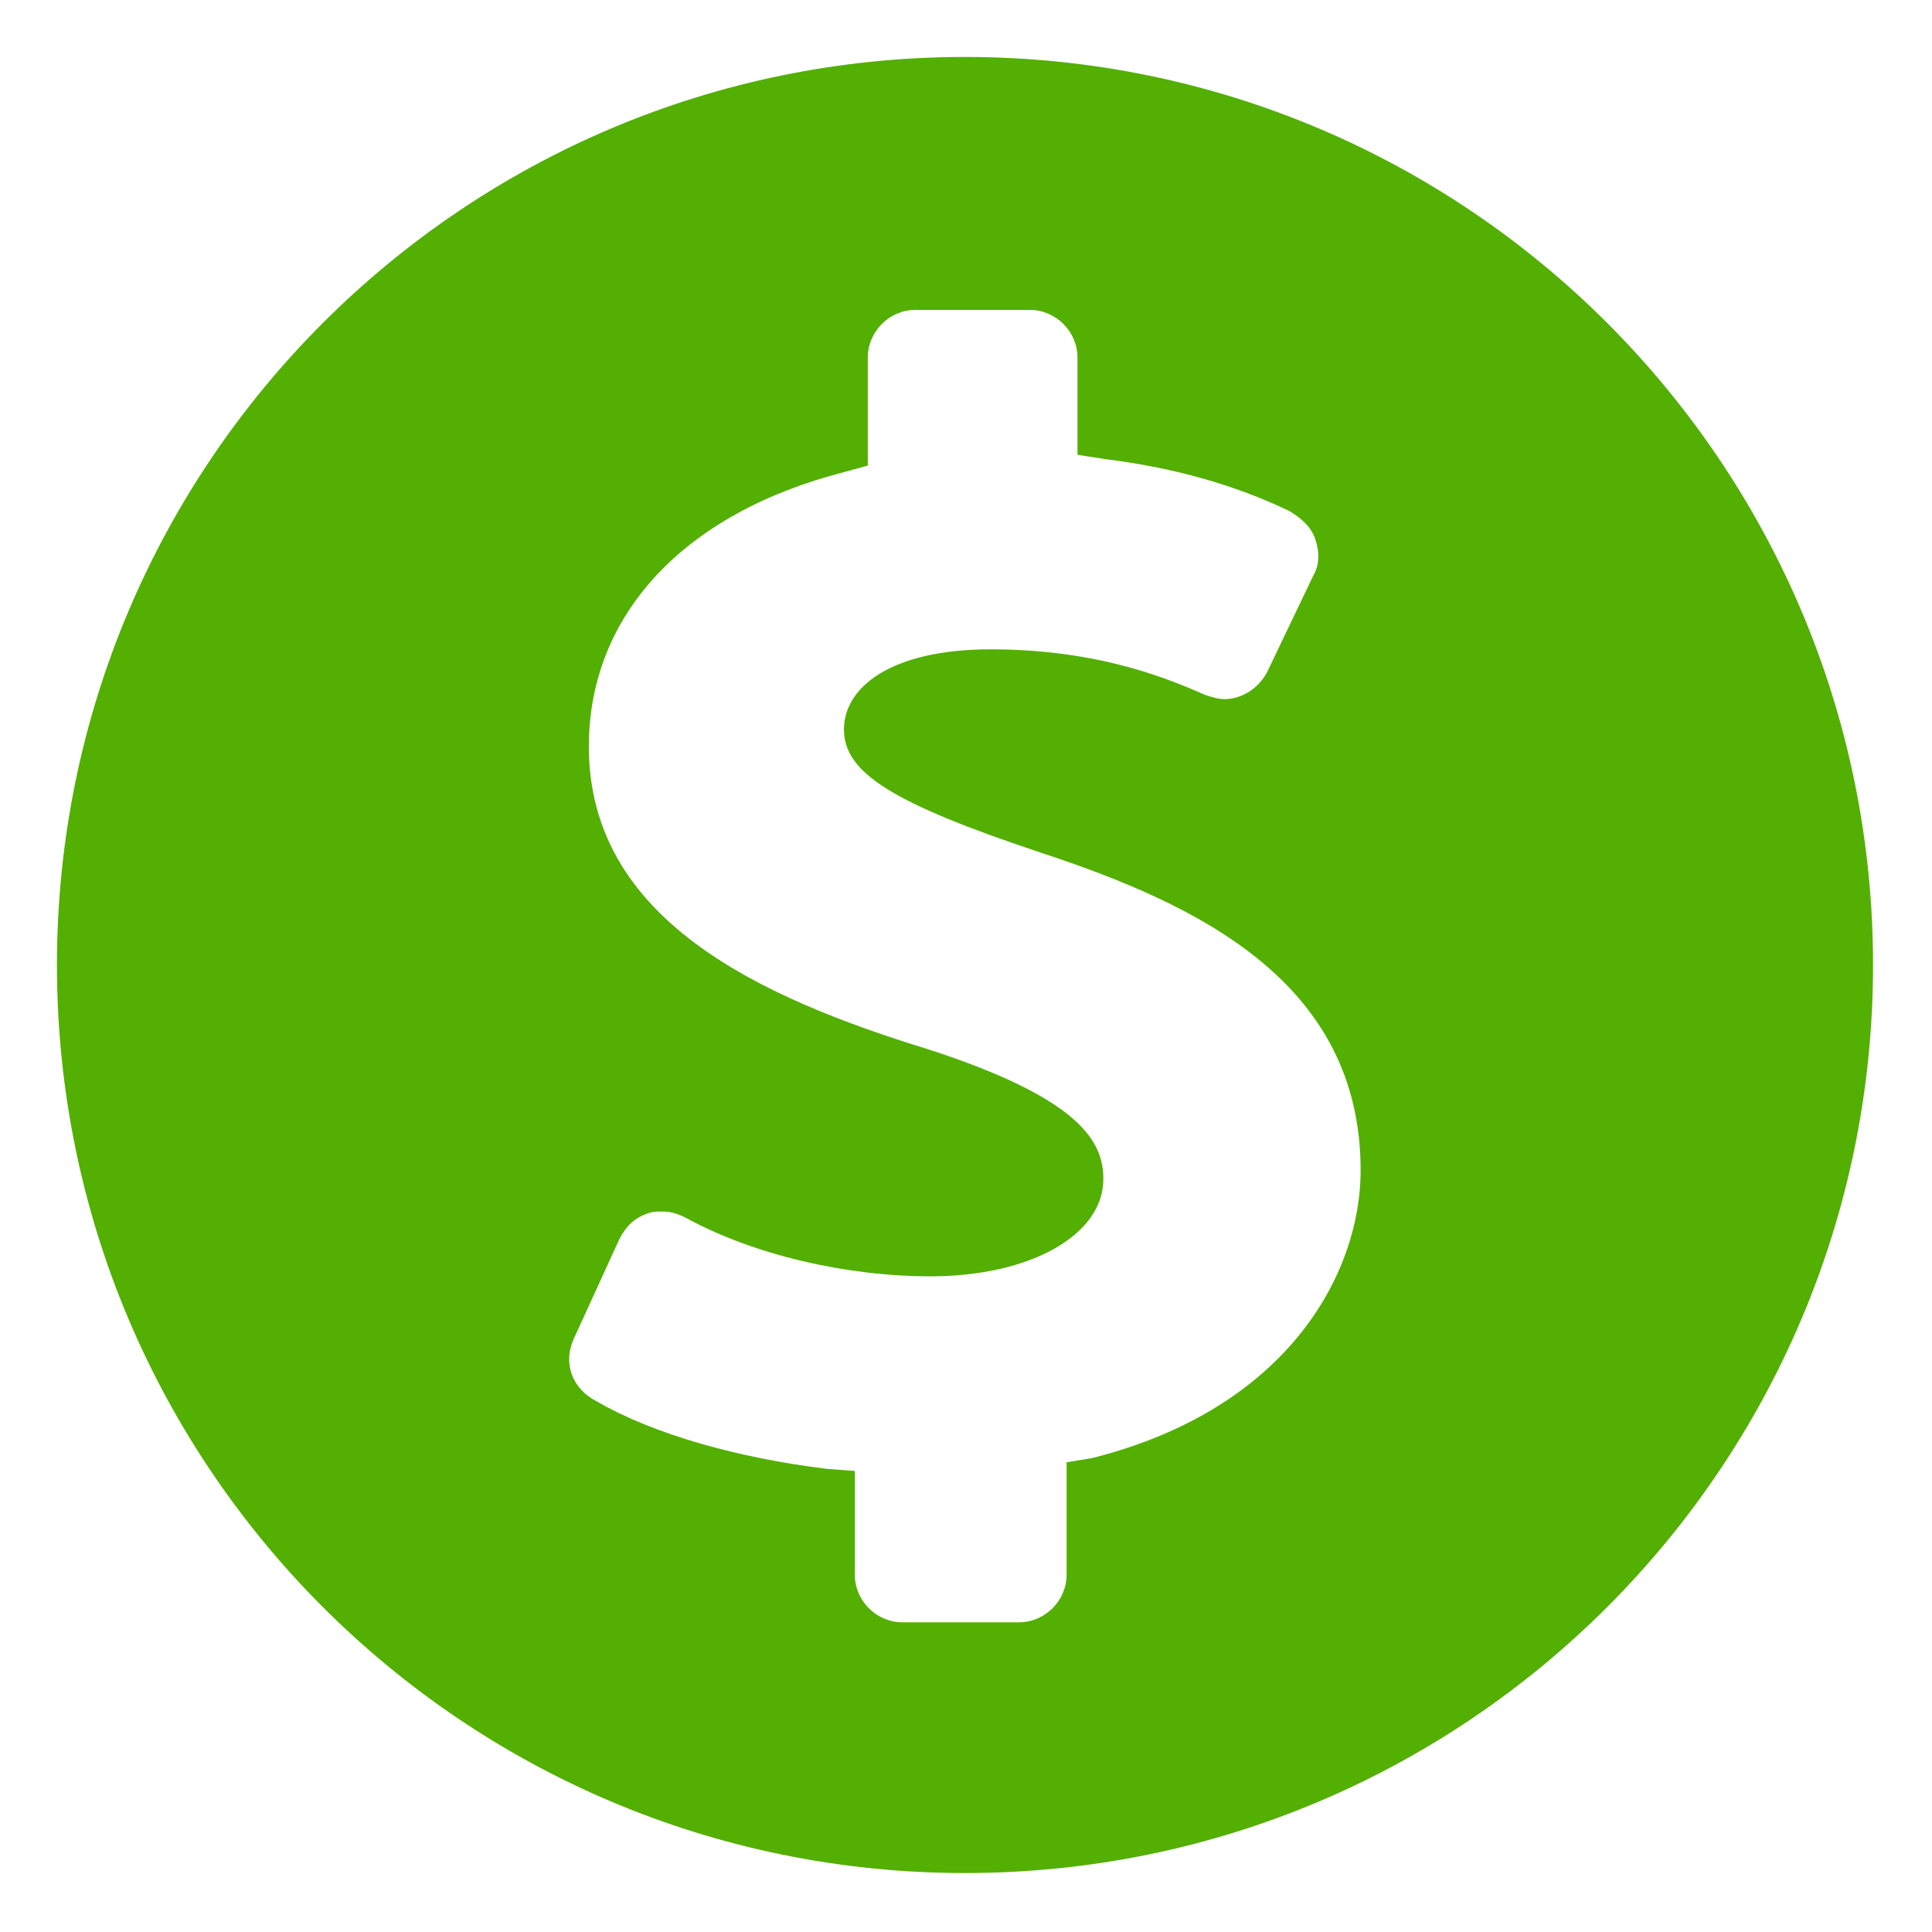 <svg version="1.2" preserveAspectRatio="xMidYMid meet" height="100" viewBox="0 0 75 75" zoomAndPan="magnify" width="100" xmlns:xlink="http://www.w3.org/1999/xlink" xmlns="http://www.w3.org/2000/svg"><defs><clipPath id="708495e840"><path d="M 2.211 2.211 L 72.711 2.211 L 72.711 72.711 L 2.211 72.711 Z M 2.211 2.211"></path></clipPath></defs><g id="d5ac250943"><g clip-path="url(#708495e840)" clip-rule="nonzero"><path d="M 37.461 72.711 C 56.934 72.711 72.711 56.934 72.711 37.461 C 72.711 17.992 56.934 2.211 37.461 2.211 C 17.992 2.211 2.211 17.992 2.211 37.461 C 2.211 56.934 17.992 72.711 37.461 72.711 Z M 22.27 51.98 L 24.035 48.121 C 24.285 47.617 24.621 47.281 25.125 47.113 C 25.293 47.031 25.543 47.031 25.711 47.031 C 26.047 47.031 26.301 47.113 26.637 47.281 C 29.238 48.707 32.848 49.547 36.121 49.547 C 39.98 49.547 42.832 47.953 42.832 45.77 C 42.832 44.344 41.996 42.668 36.035 40.734 C 29.488 38.723 22.859 35.699 22.859 28.984 C 22.859 23.867 26.551 19.922 32.762 18.328 L 33.688 18.074 L 33.688 13.879 C 33.688 12.871 34.523 12.031 35.531 12.031 L 39.98 12.031 C 40.988 12.031 41.828 12.871 41.828 13.879 L 41.828 17.656 L 42.918 17.824 C 45.605 18.16 47.953 18.832 50.051 19.836 C 50.473 20.09 50.891 20.426 51.059 20.93 C 51.227 21.434 51.227 21.938 50.977 22.355 L 49.211 26.047 C 48.875 26.719 48.207 27.141 47.535 27.141 C 47.281 27.141 47.031 27.055 46.777 26.973 C 45.605 26.469 42.832 25.207 38.469 25.207 C 34.523 25.207 32.762 26.719 32.762 28.312 C 32.762 29.992 34.609 31.168 40.398 33.098 C 46.527 35.113 52.82 38.133 52.82 45.438 C 52.82 49.379 50.051 54.668 42.414 56.598 L 41.406 56.766 L 41.406 61.129 C 41.406 62.137 40.566 62.977 39.562 62.977 L 35.027 62.977 C 34.02 62.977 33.184 62.137 33.184 61.129 L 33.184 57.102 L 32.09 57.02 C 28.648 56.598 25.375 55.676 23.195 54.418 C 22.188 53.914 21.852 52.906 22.27 51.98 Z M 22.27 51.98" style="stroke:none;fill-rule:nonzero;fill:#53af01;fill-opacity:1;"></path></g></g></svg>